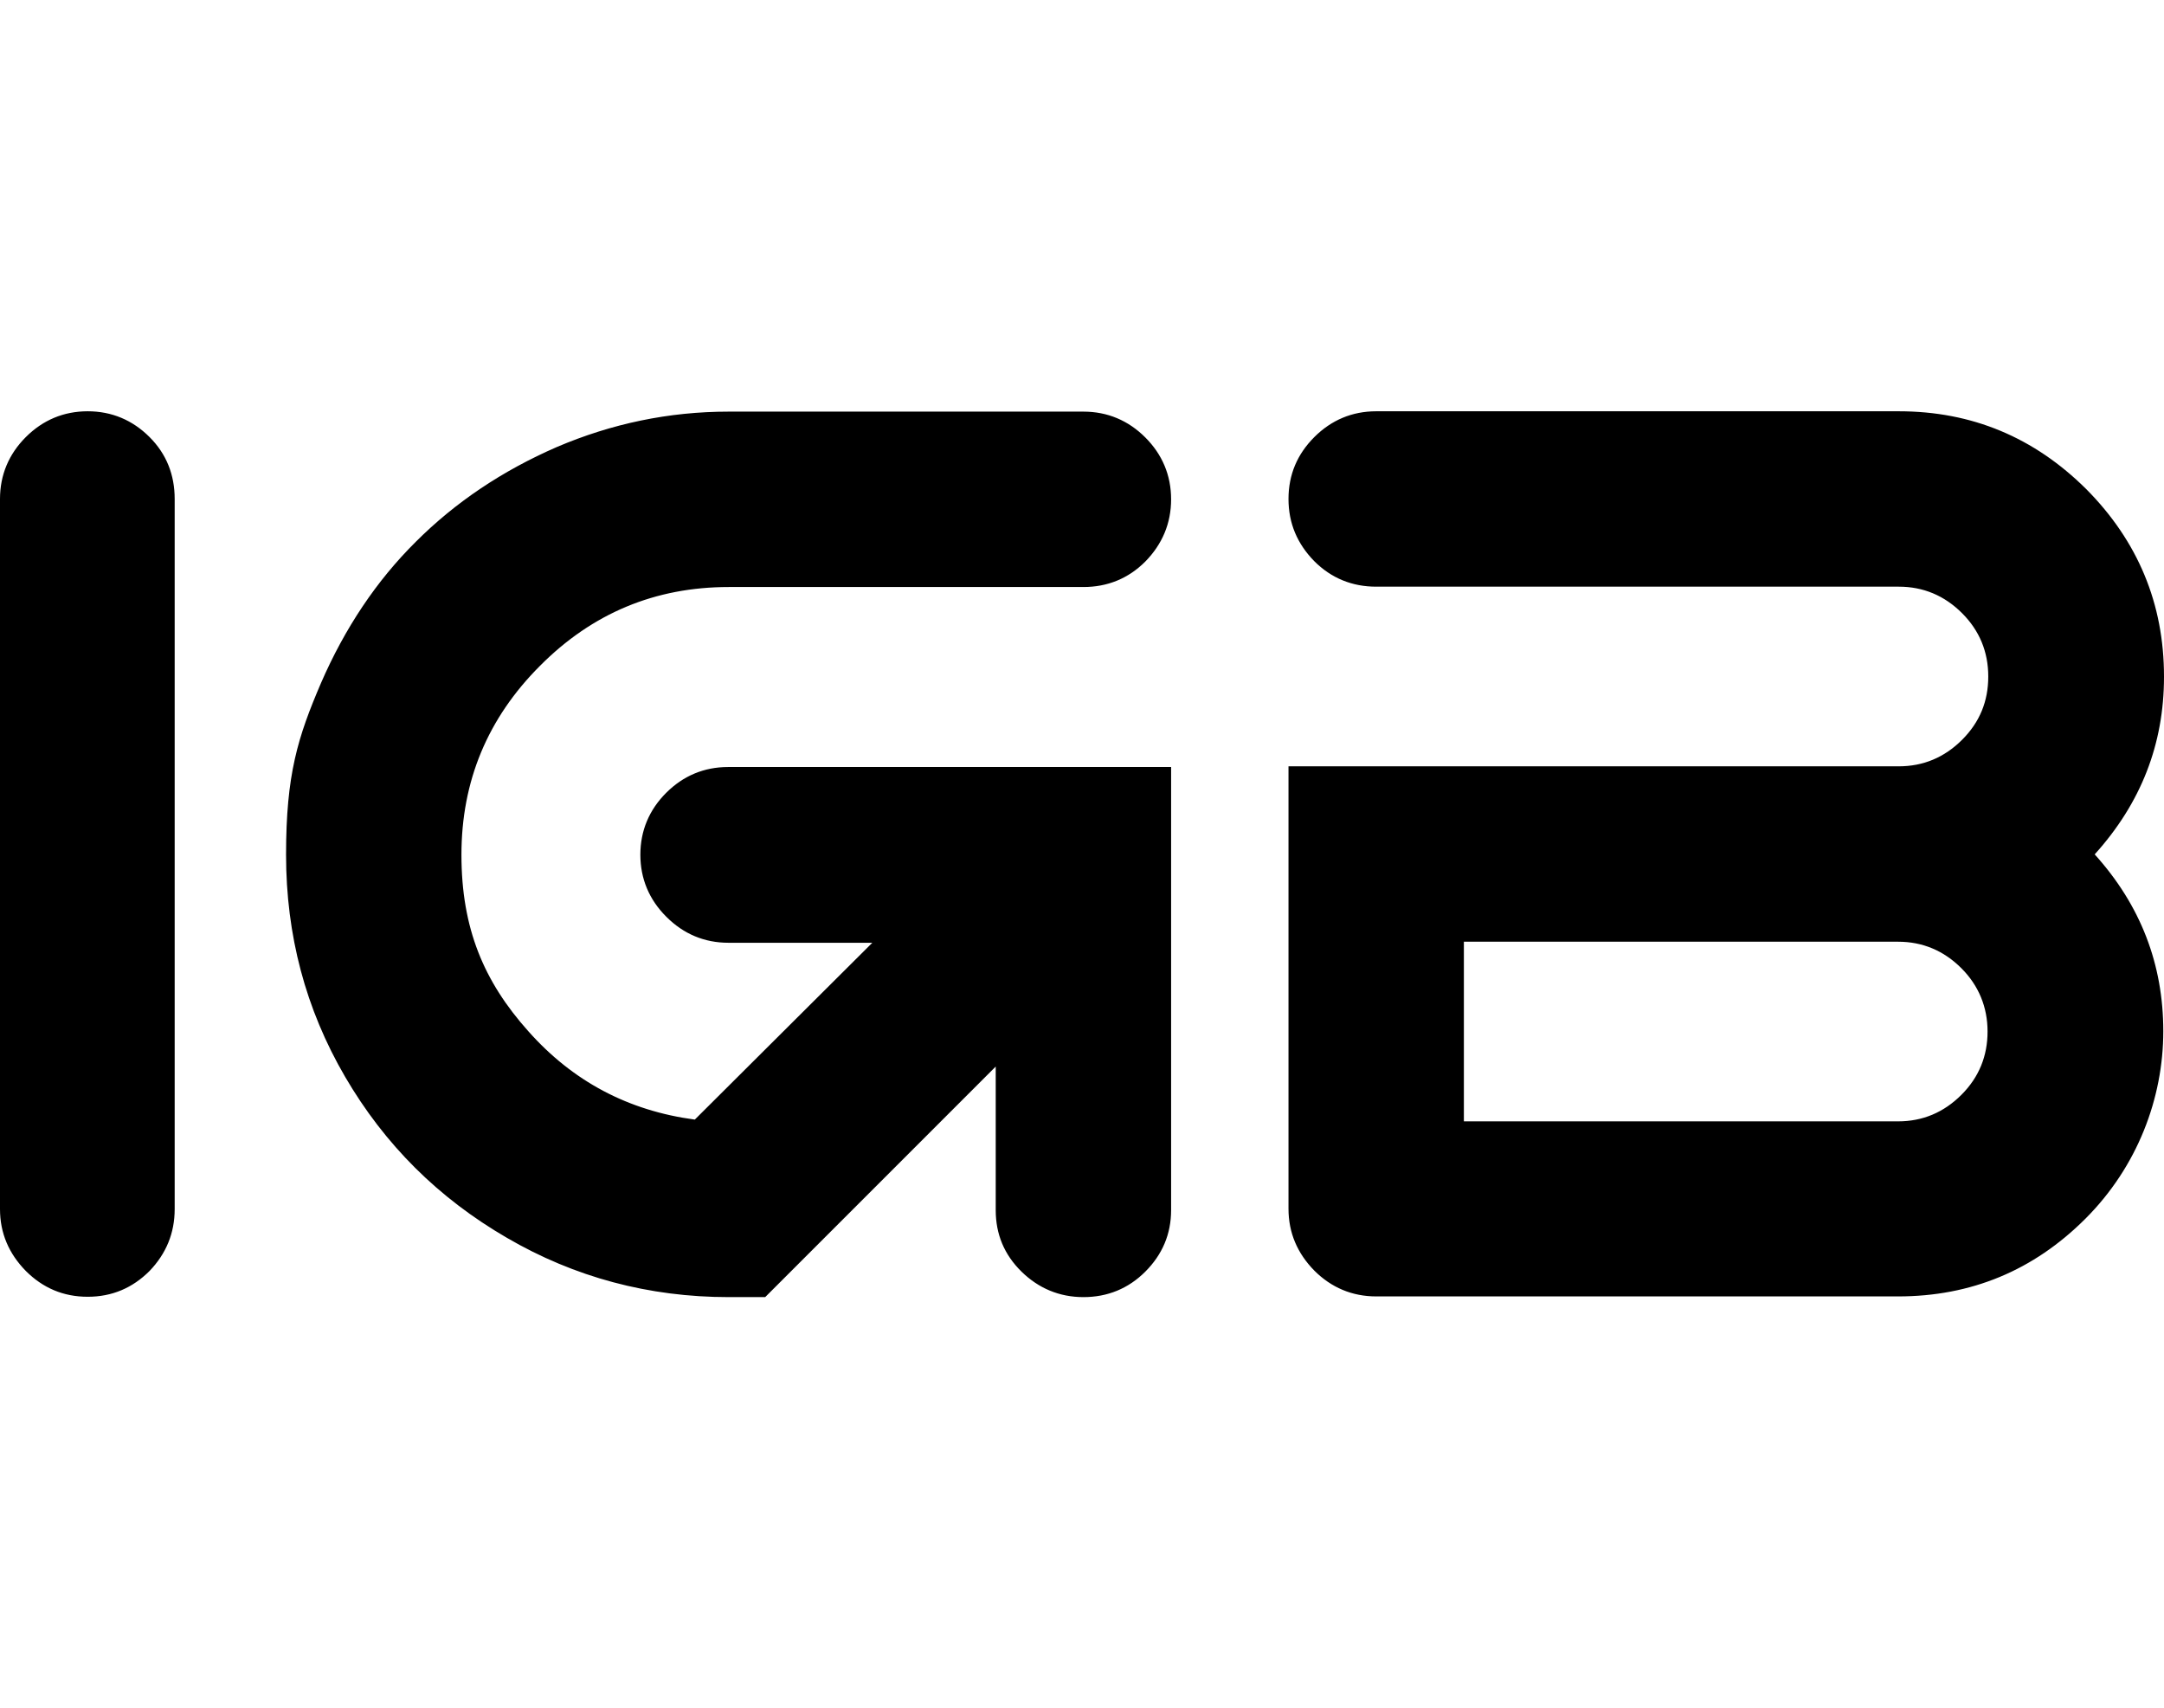 <?xml version="1.0" encoding="UTF-8"?>
<svg id="Layer_1" xmlns="http://www.w3.org/2000/svg" version="1.1" viewBox="0 0 612 482.6" width="612" height="483">

<defs><style>			.st0 {			fill: #000000;			stroke-width: 0px;      }    </style></defs><path class="st0" d="M536.8,316.9c6.9,0,12.9-2.5,17.9-7.5,5-5,7.4-11,7.4-17.9s-2.5-13-7.4-17.9c-5-5-11-7.5-17.9-7.5h-122.8v50.8h122.8ZM612,191.2c0,19-6.5,35.7-19.6,50.2,13,14.4,19.4,31.1,19.4,50s-7.3,38.3-22,53c-14.7,14.7-32.4,22-53,22h-147.6c-6.8,0-12.7-2.5-17.5-7.3-4.8-4.9-7.3-10.7-7.3-17.5v-125.1h172.6c6.9,0,12.9-2.5,17.9-7.5,5-5,7.4-10.9,7.4-17.9s-2.5-13-7.4-17.9c-5-5-11-7.5-17.9-7.5h-147.8c-6.8,0-12.7-2.4-17.5-7.2-4.8-4.9-7.3-10.7-7.3-17.6s2.5-12.7,7.3-17.5c4.8-4.8,10.7-7.3,17.5-7.3h147.8c20.7,0,38.3,7.4,53,22,14.6,14.7,22,32.4,22,53h0ZM188.4,259c-4.8-4.8-7.3-10.7-7.3-17.5s2.5-12.7,7.3-17.5c4.8-4.8,10.7-7.3,17.5-7.3h125.3v125.3c0,6.8-2.5,12.6-7.3,17.4-4.8,4.8-10.7,7.2-17.5,7.2s-12.7-2.5-17.5-7.2c-4.9-4.8-7.3-10.6-7.3-17.4v-40.6l-65.2,65.2h-10.3c-22.6,0-43.6-5.6-62.8-16.8-19.3-11.2-34.5-26.3-45.7-45.5-11.2-19.2-16.7-40.1-16.7-62.8s3.3-33.2,9.9-48.6c6.7-15.4,15.6-28.8,26.8-39.9,11.2-11.2,24.5-20.1,39.9-26.8,15.5-6.6,31.6-10,48.6-10h100.3c6.8,0,12.7,2.5,17.5,7.3,4.8,4.8,7.3,10.7,7.3,17.5s-2.5,12.7-7.3,17.6c-4.8,4.8-10.7,7.2-17.5,7.2h-100.3c-20.8,0-38.6,7.4-53.4,22.3-14.8,14.8-22.2,32.6-22.2,53.4s6.3,35.8,18.9,49.9c12.6,14.2,28.3,22.5,47.1,25l50.2-50h-40.7c-6.8,0-12.7-2.5-17.5-7.3h0ZM7.3,123.4c4.8-4.8,10.7-7.3,17.5-7.3s12.7,2.5,17.5,7.3c4.8,4.8,7.1,10.7,7.1,17.5v200.8c0,6.8-2.4,12.6-7.1,17.5-4.8,4.8-10.6,7.3-17.5,7.3s-12.7-2.5-17.5-7.3c-4.8-4.9-7.3-10.7-7.3-17.5v-200.8c0-6.8,2.5-12.7,7.3-17.5Z"/>
</svg>